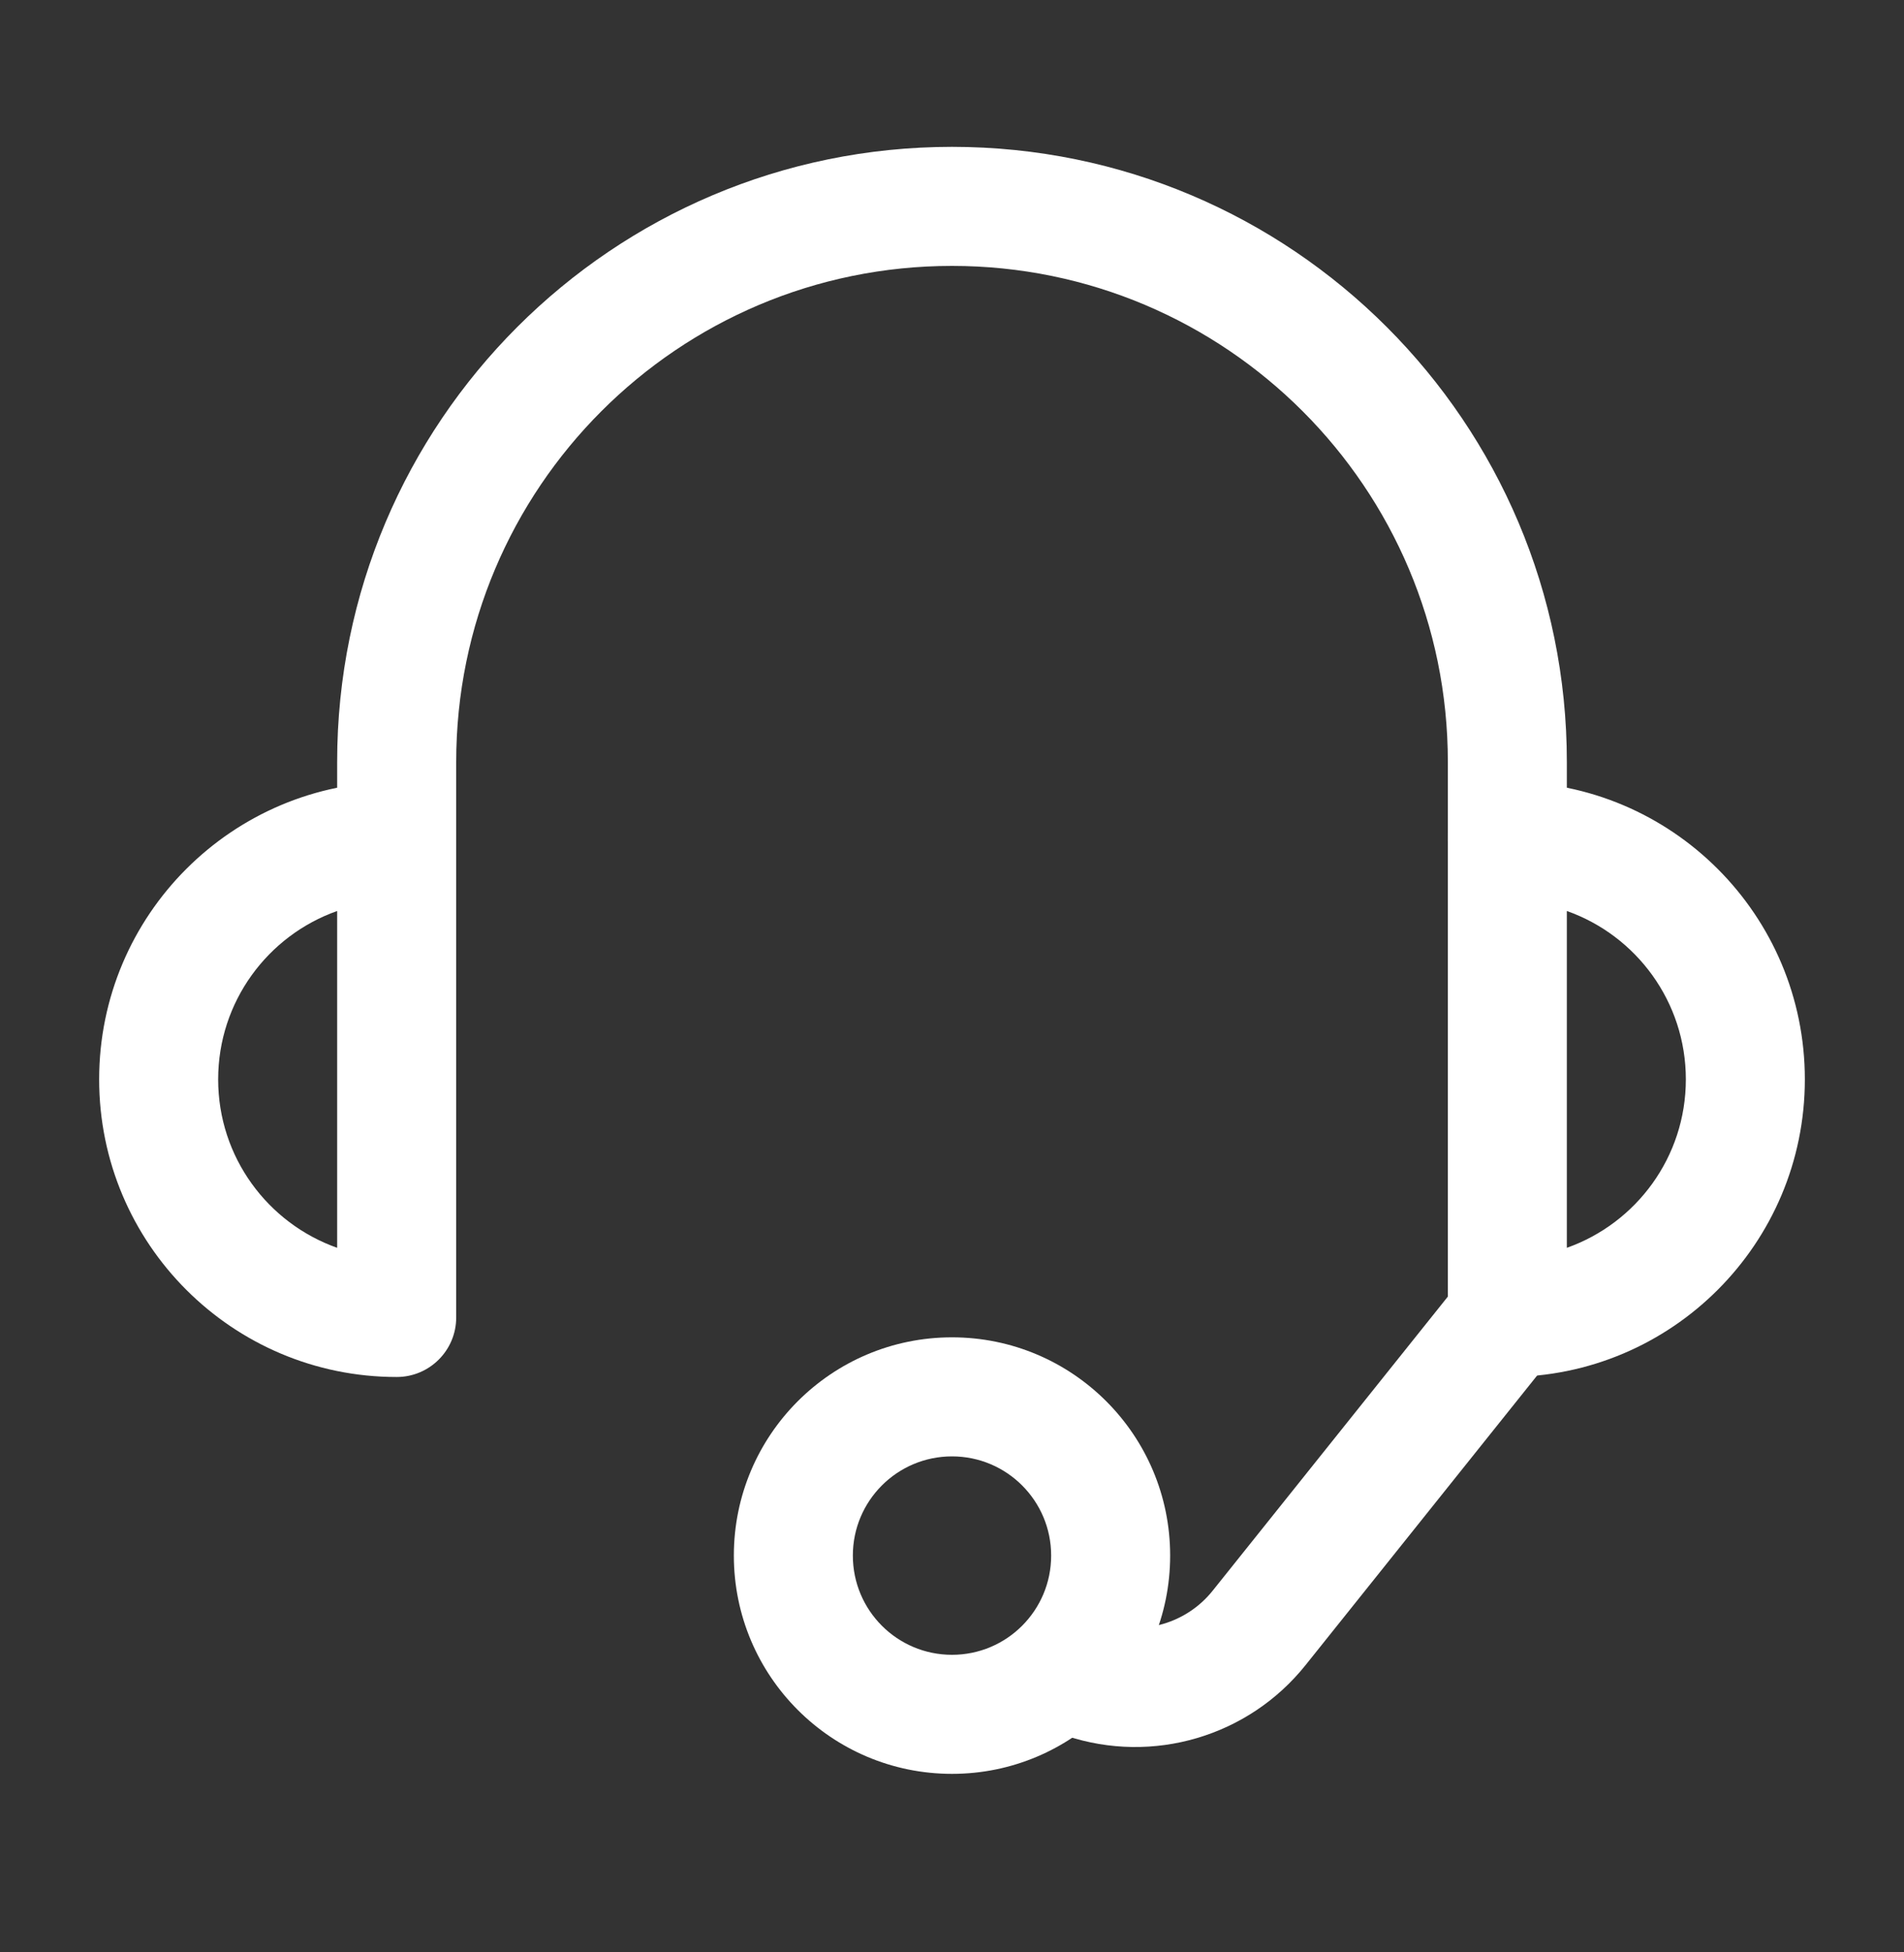 <svg width="40" height="41" viewBox="0 0 40 41" fill="none" xmlns="http://www.w3.org/2000/svg">
<rect x="0" y="0" width="40" height="41" fill="#333333" stroke="none"/>
<path fill-rule="evenodd" clip-rule="evenodd" d="M20 30.584C18.849 30.584 17.917 31.517 17.917 32.667C17.917 33.818 18.849 34.751 20 34.751C21.151 34.751 22.083 33.818 22.083 32.667C22.083 31.517 21.151 30.584 20 30.584ZM15.417 32.667C15.417 30.136 17.469 28.084 20 28.084C22.531 28.084 24.583 30.136 24.583 32.667C24.583 35.199 22.531 37.251 20 37.251C17.469 37.251 15.417 35.199 15.417 32.667Z" fill="white"/>
<path fill-rule="evenodd" clip-rule="evenodd" d="M25.476 33.405L30.691 26.886L32.643 28.448L27.428 34.967C26.229 36.466 24.222 37.059 22.4 36.452L22.105 36.353L22.895 33.981L23.19 34.08C24.018 34.356 24.931 34.086 25.476 33.405Z" fill="white"/>
<path fill-rule="evenodd" clip-rule="evenodd" d="M32.917 19.131C34.373 19.645 35.417 21.035 35.417 22.667C35.417 24.3 34.373 25.689 32.917 26.204V19.131ZM37.917 22.667C37.917 19.215 35.119 16.417 31.667 16.417C30.977 16.417 30.417 16.977 30.417 17.667V27.667C30.417 28.358 30.977 28.917 31.667 28.917C35.119 28.917 37.917 26.119 37.917 22.667Z" fill="white"/>
<path fill-rule="evenodd" clip-rule="evenodd" d="M7.083 19.131C5.627 19.645 4.583 21.035 4.583 22.667C4.583 24.3 5.627 25.689 7.083 26.204V19.131ZM2.083 22.667C2.083 19.215 4.882 16.417 8.334 16.417C9.024 16.417 9.584 16.977 9.584 17.667V27.667C9.584 28.358 9.024 28.917 8.334 28.917C4.882 28.917 2.083 26.119 2.083 22.667Z" fill="white"/>
<path fill-rule="evenodd" clip-rule="evenodd" d="M20 5.584C14.247 5.584 9.584 10.248 9.584 16.001V17.667H7.083V16.001C7.083 8.867 12.867 3.084 20 3.084C27.134 3.084 32.917 8.867 32.917 16.001V17.667H30.417V16.001C30.417 10.248 25.753 5.584 20 5.584Z" fill="white"/>
</svg>
